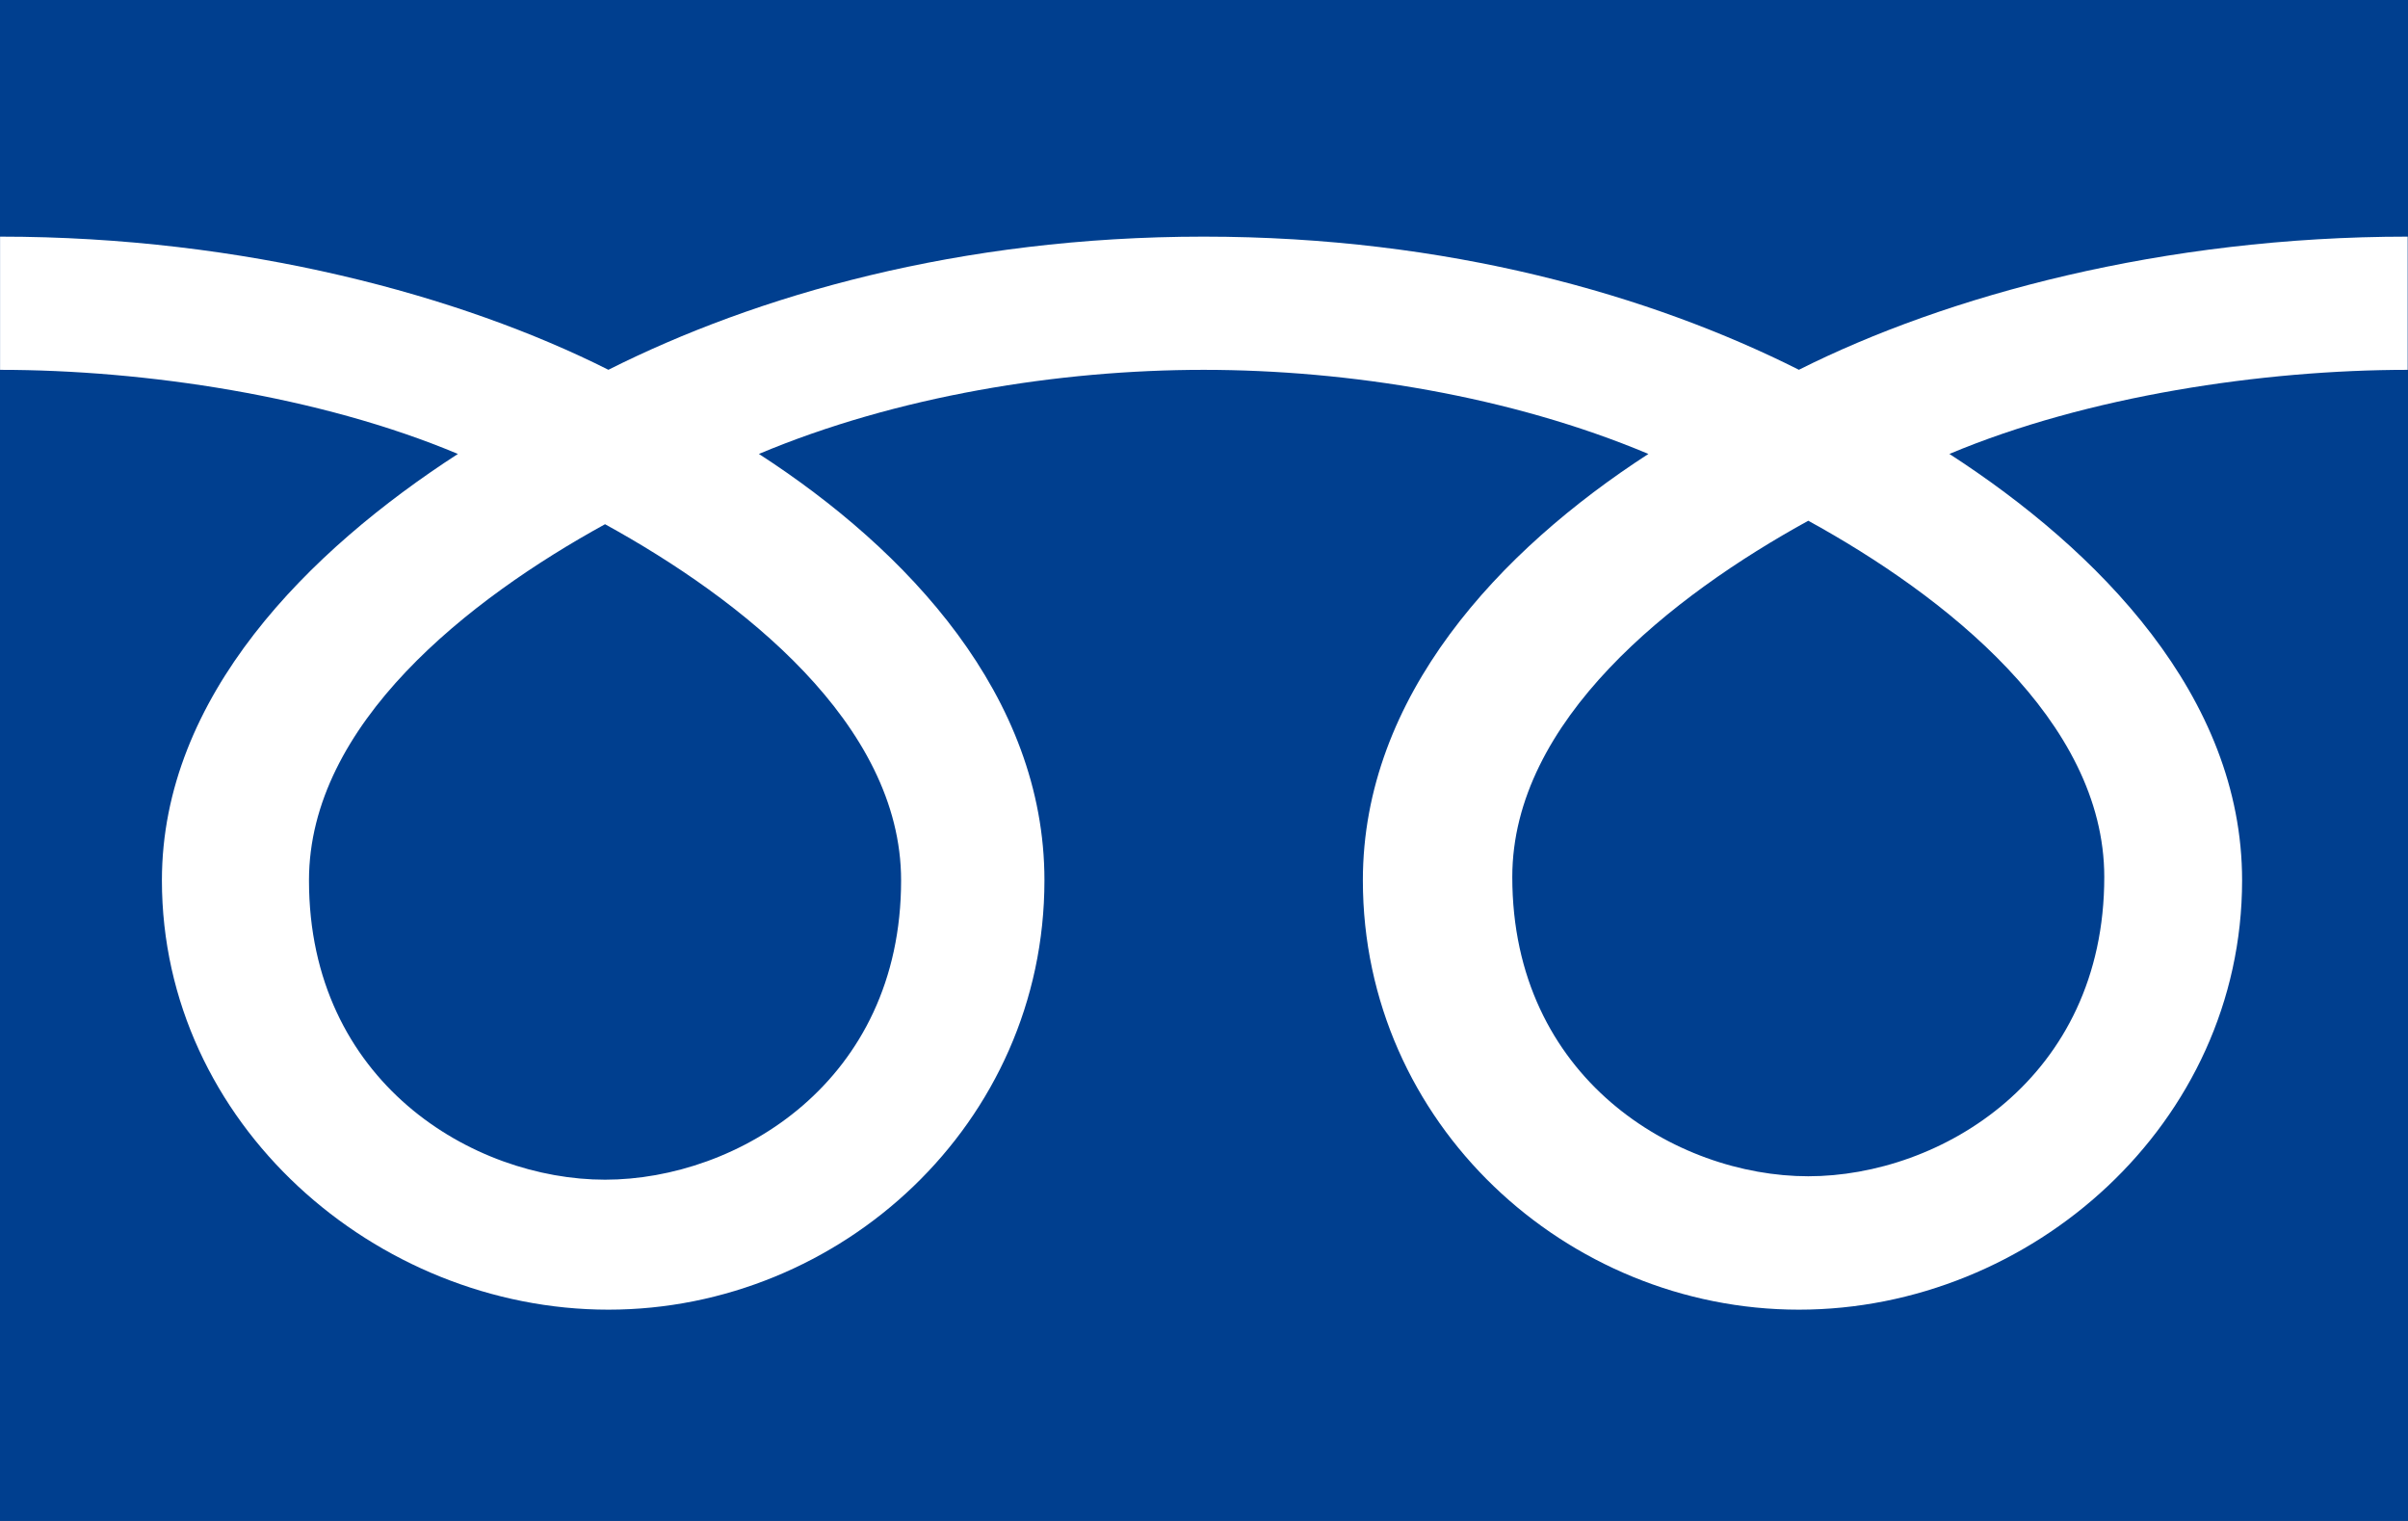 <svg width="38" height="24" viewBox="0 0 38 24" fill="none" xmlns="http://www.w3.org/2000/svg">
<rect x="0" y="0" width="38" height="24" fill="#808080" stroke="none"/>
<g clip-path="url(#clip0_201_4255)">
<path d="M38 0H0V24H38V0Z" fill="#003F8F"/>
<path d="M9.548 18.615C7.464 18.615 4.876 17.074 4.876 13.892C4.876 11.423 7.402 9.451 9.548 8.272C11.693 9.451 14.22 11.423 14.22 13.892C14.22 17.074 11.633 18.615 9.548 18.615ZM23.865 13.839C23.865 11.369 26.391 9.396 28.536 8.217C30.683 9.396 33.207 11.369 33.207 13.839C33.207 17.019 30.621 18.561 28.536 18.561C26.452 18.561 23.865 17.019 23.865 13.839ZM37.995 3.734C34.133 3.734 30.712 4.666 28.388 5.835C26.064 4.666 22.855 3.734 18.995 3.734C15.133 3.734 11.925 4.666 9.601 5.835C7.278 4.666 3.861 3.734 0.001 3.734V5.836C2.283 5.836 5.052 6.249 7.226 7.163C4.878 8.682 2.555 10.984 2.555 13.891C2.555 17.732 5.935 20.666 9.601 20.666C13.266 20.666 16.482 17.732 16.482 13.891C16.482 10.984 14.324 8.682 11.976 7.163C14.149 6.249 16.712 5.836 18.995 5.836C21.278 5.836 23.84 6.249 26.013 7.163C23.666 8.682 21.507 10.984 21.507 13.891C21.507 17.732 24.723 20.666 28.388 20.666C32.054 20.666 35.382 17.732 35.382 13.891C35.382 10.984 33.111 8.682 30.763 7.163C32.937 6.249 35.712 5.836 37.995 5.836V3.734Z" fill="white"/>
</g>
<defs>
<clipPath id="clip0_201_4255">
<rect width="38" height="24" fill="white"/>
</clipPath>
</defs>
</svg>
